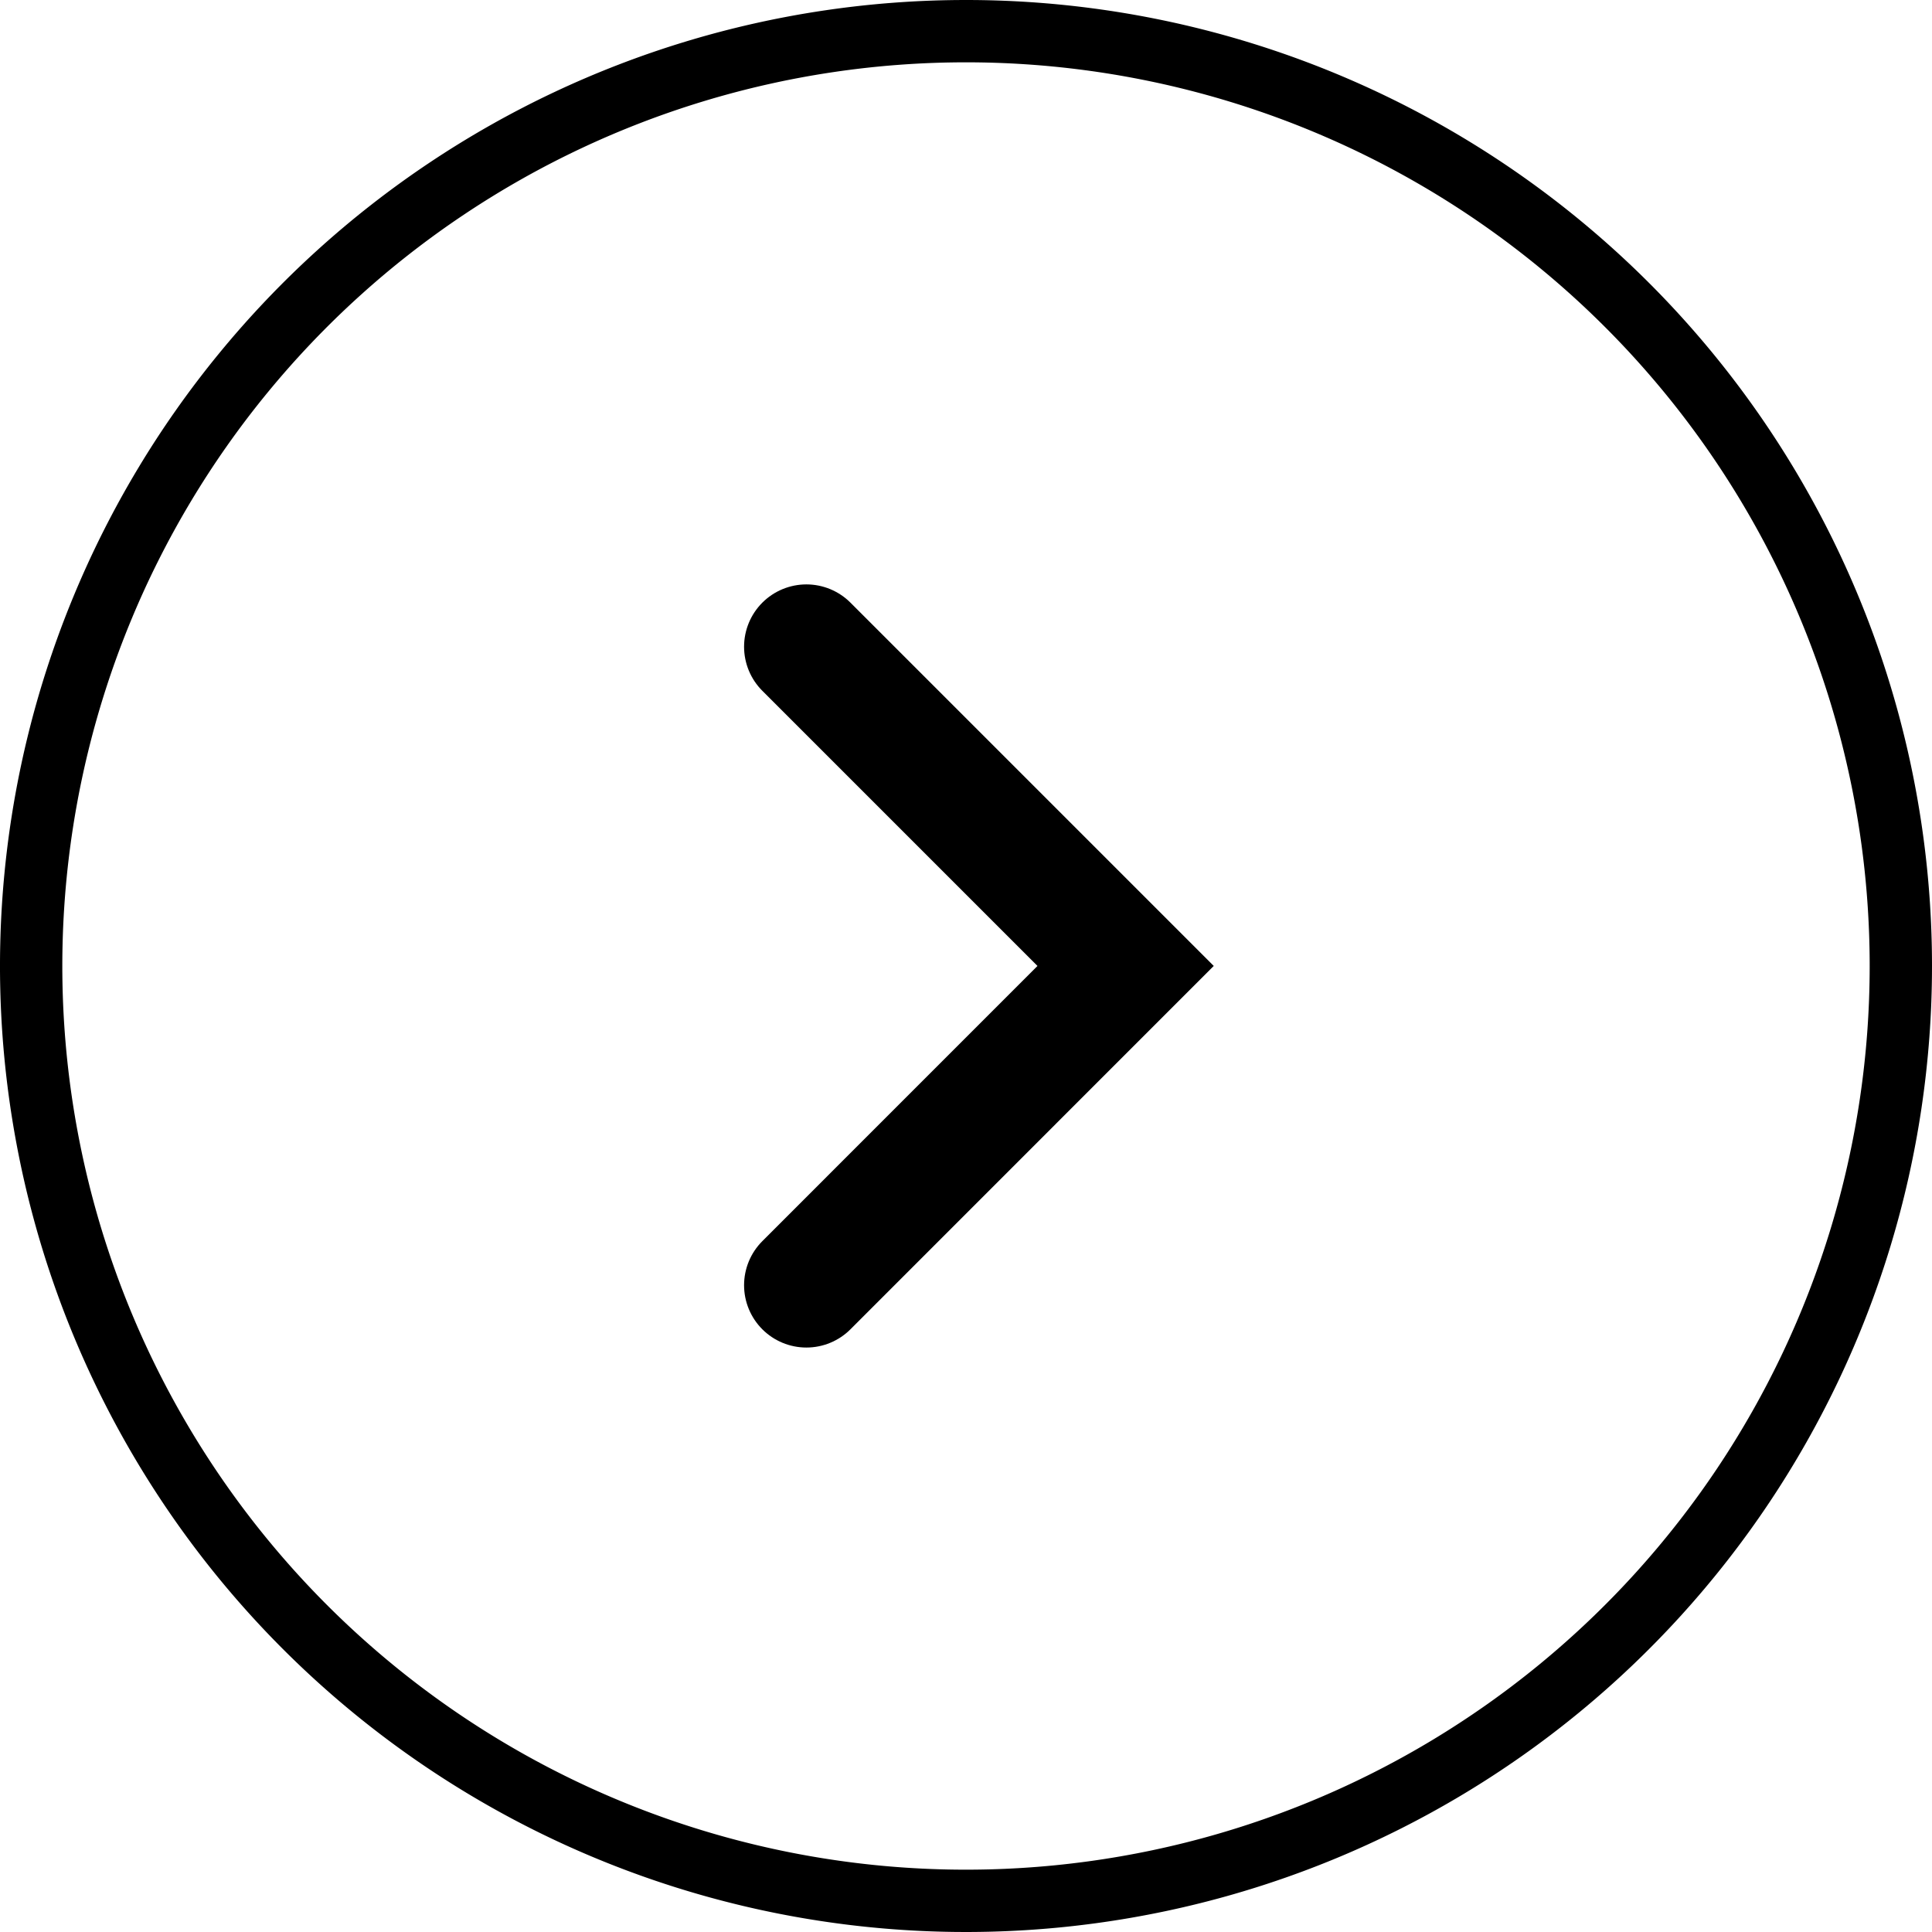 <svg xmlns="http://www.w3.org/2000/svg" width="31" height="31"><g fill="none" stroke="#000" data-name="グループ 689"><path d="M30.5 15.5a15 15 0 1 1-15-15 15 15 0 0 1 15 15" data-name="パス 19"/><path stroke-linecap="round" stroke-miterlimit="10" stroke-width="2" d="m12.939 10.377 5.122 5.122-5.122 5.123" data-name="パス 20"/></g></svg>